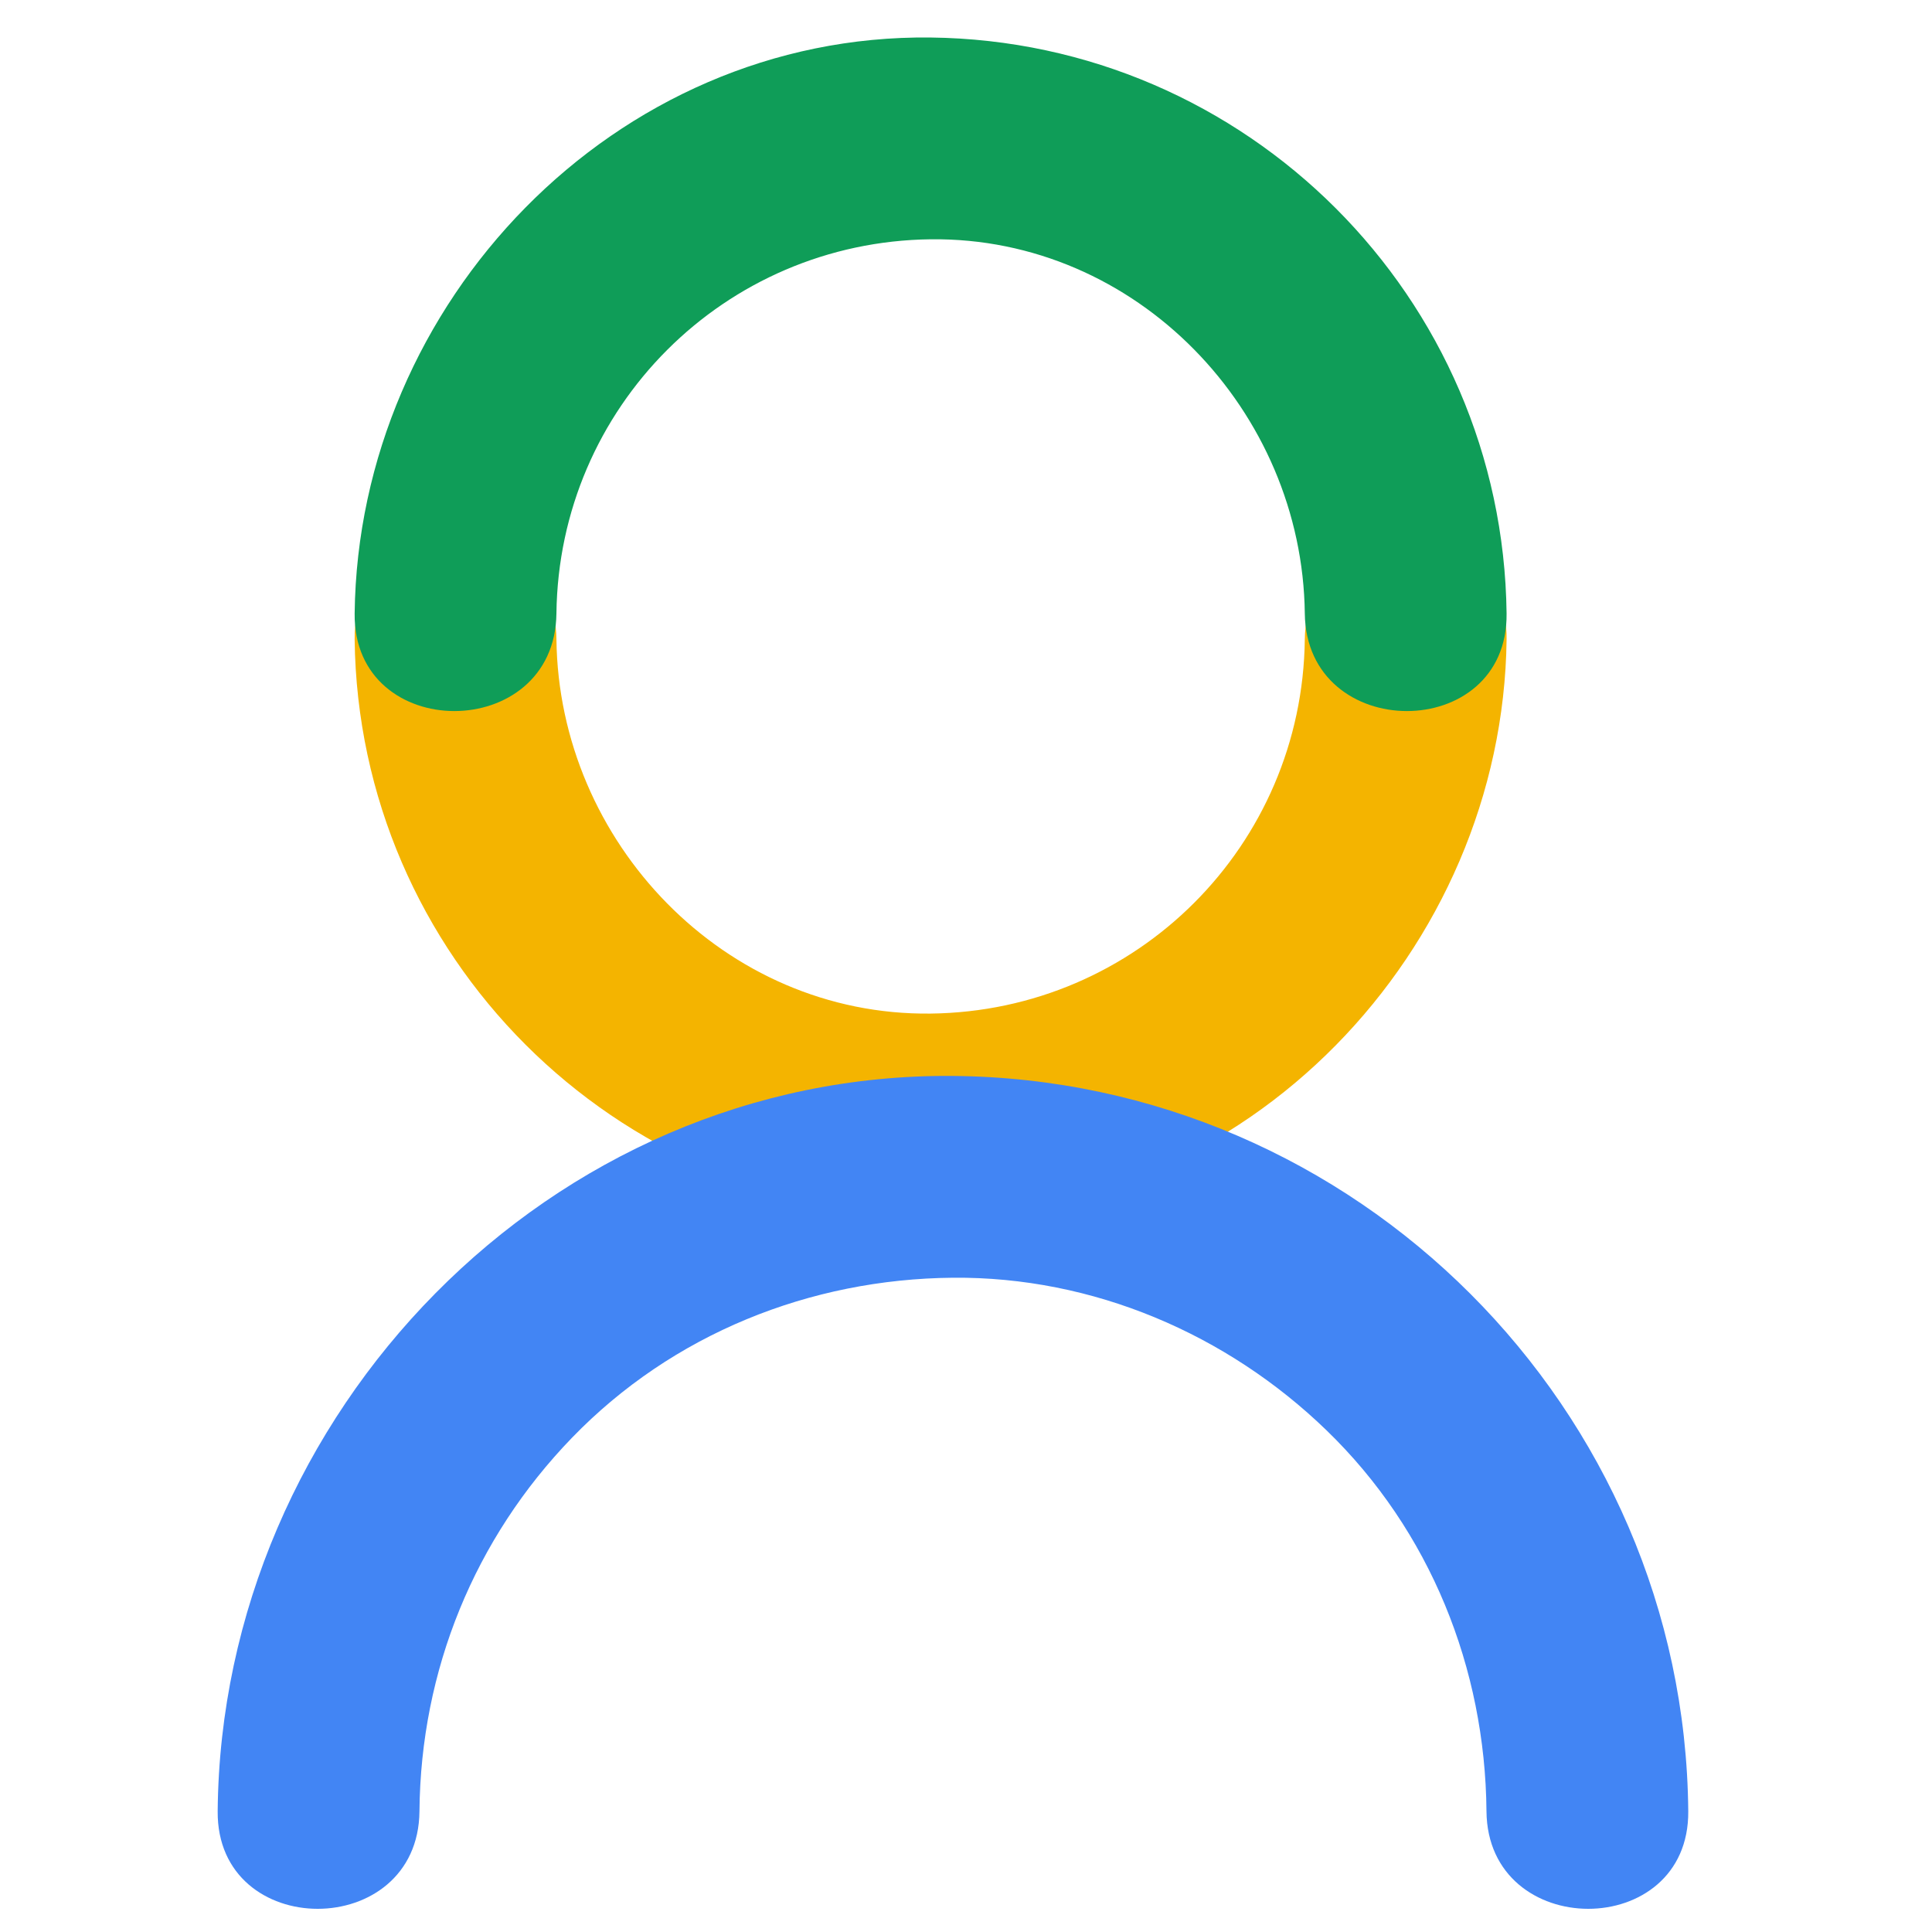 <!DOCTYPE svg PUBLIC "-//W3C//DTD SVG 1.1//EN" "http://www.w3.org/Graphics/SVG/1.1/DTD/svg11.dtd">
<!-- Uploaded to: SVG Repo, www.svgrepo.com, Transformed by: SVG Repo Mixer Tools -->
<svg width="800px" height="800px" viewBox="0 0 1024 1024" class="icon" version="1.1" xmlns="http://www.w3.org/2000/svg" fill="#000000">
<g id="SVGRepo_bgCarrier" stroke-width="0"/>
<g id="SVGRepo_tracerCarrier" stroke-linecap="round" stroke-linejoin="round"/>
<g id="SVGRepo_iconCarrier">
<path d="M691.573 338.89c-1.282 109.275-89.055 197.047-198.33 198.331-109.292 1.282-197.065-90.984-198.325-198.331-0.809-68.918-107.758-68.998-106.948 0 1.968 167.591 137.681 303.31 305.272 305.278C660.85 646.136 796.587 503.52 798.521 338.89c0.811-68.998-106.136-68.918-106.948 0z" fill="#f4b400"/>
<path d="M294.918 325.158c1.283-109.272 89.051-197.047 198.325-198.33 109.292-1.283 197.068 90.983 198.33 198.33 0.812 68.919 107.759 68.998 106.948 0C796.555 157.567 660.839 21.842 493.243 19.88c-167.604-1.963-303.341 140.65-305.272 305.278-0.811 68.998 106.139 68.919 106.947 0z" fill="#0f9d58"/>
<path d="M222.324 959.994c0.65-74.688 29.145-144.534 80.868-197.979 53.219-54.995 126.117-84.134 201.904-84.794 74.199-0.646 145.202 29.791 197.979 80.867 54.995 53.219 84.13 126.119 84.79 201.905 0.603 68.932 107.549 68.99 106.947 0-1.857-213.527-176.184-387.865-389.716-389.721-213.551-1.854-387.885 178.986-389.721 389.721-0.601 68.991 106.349 68.933 106.949 0.001z" fill="#4285f4"/>
</g>
</svg>